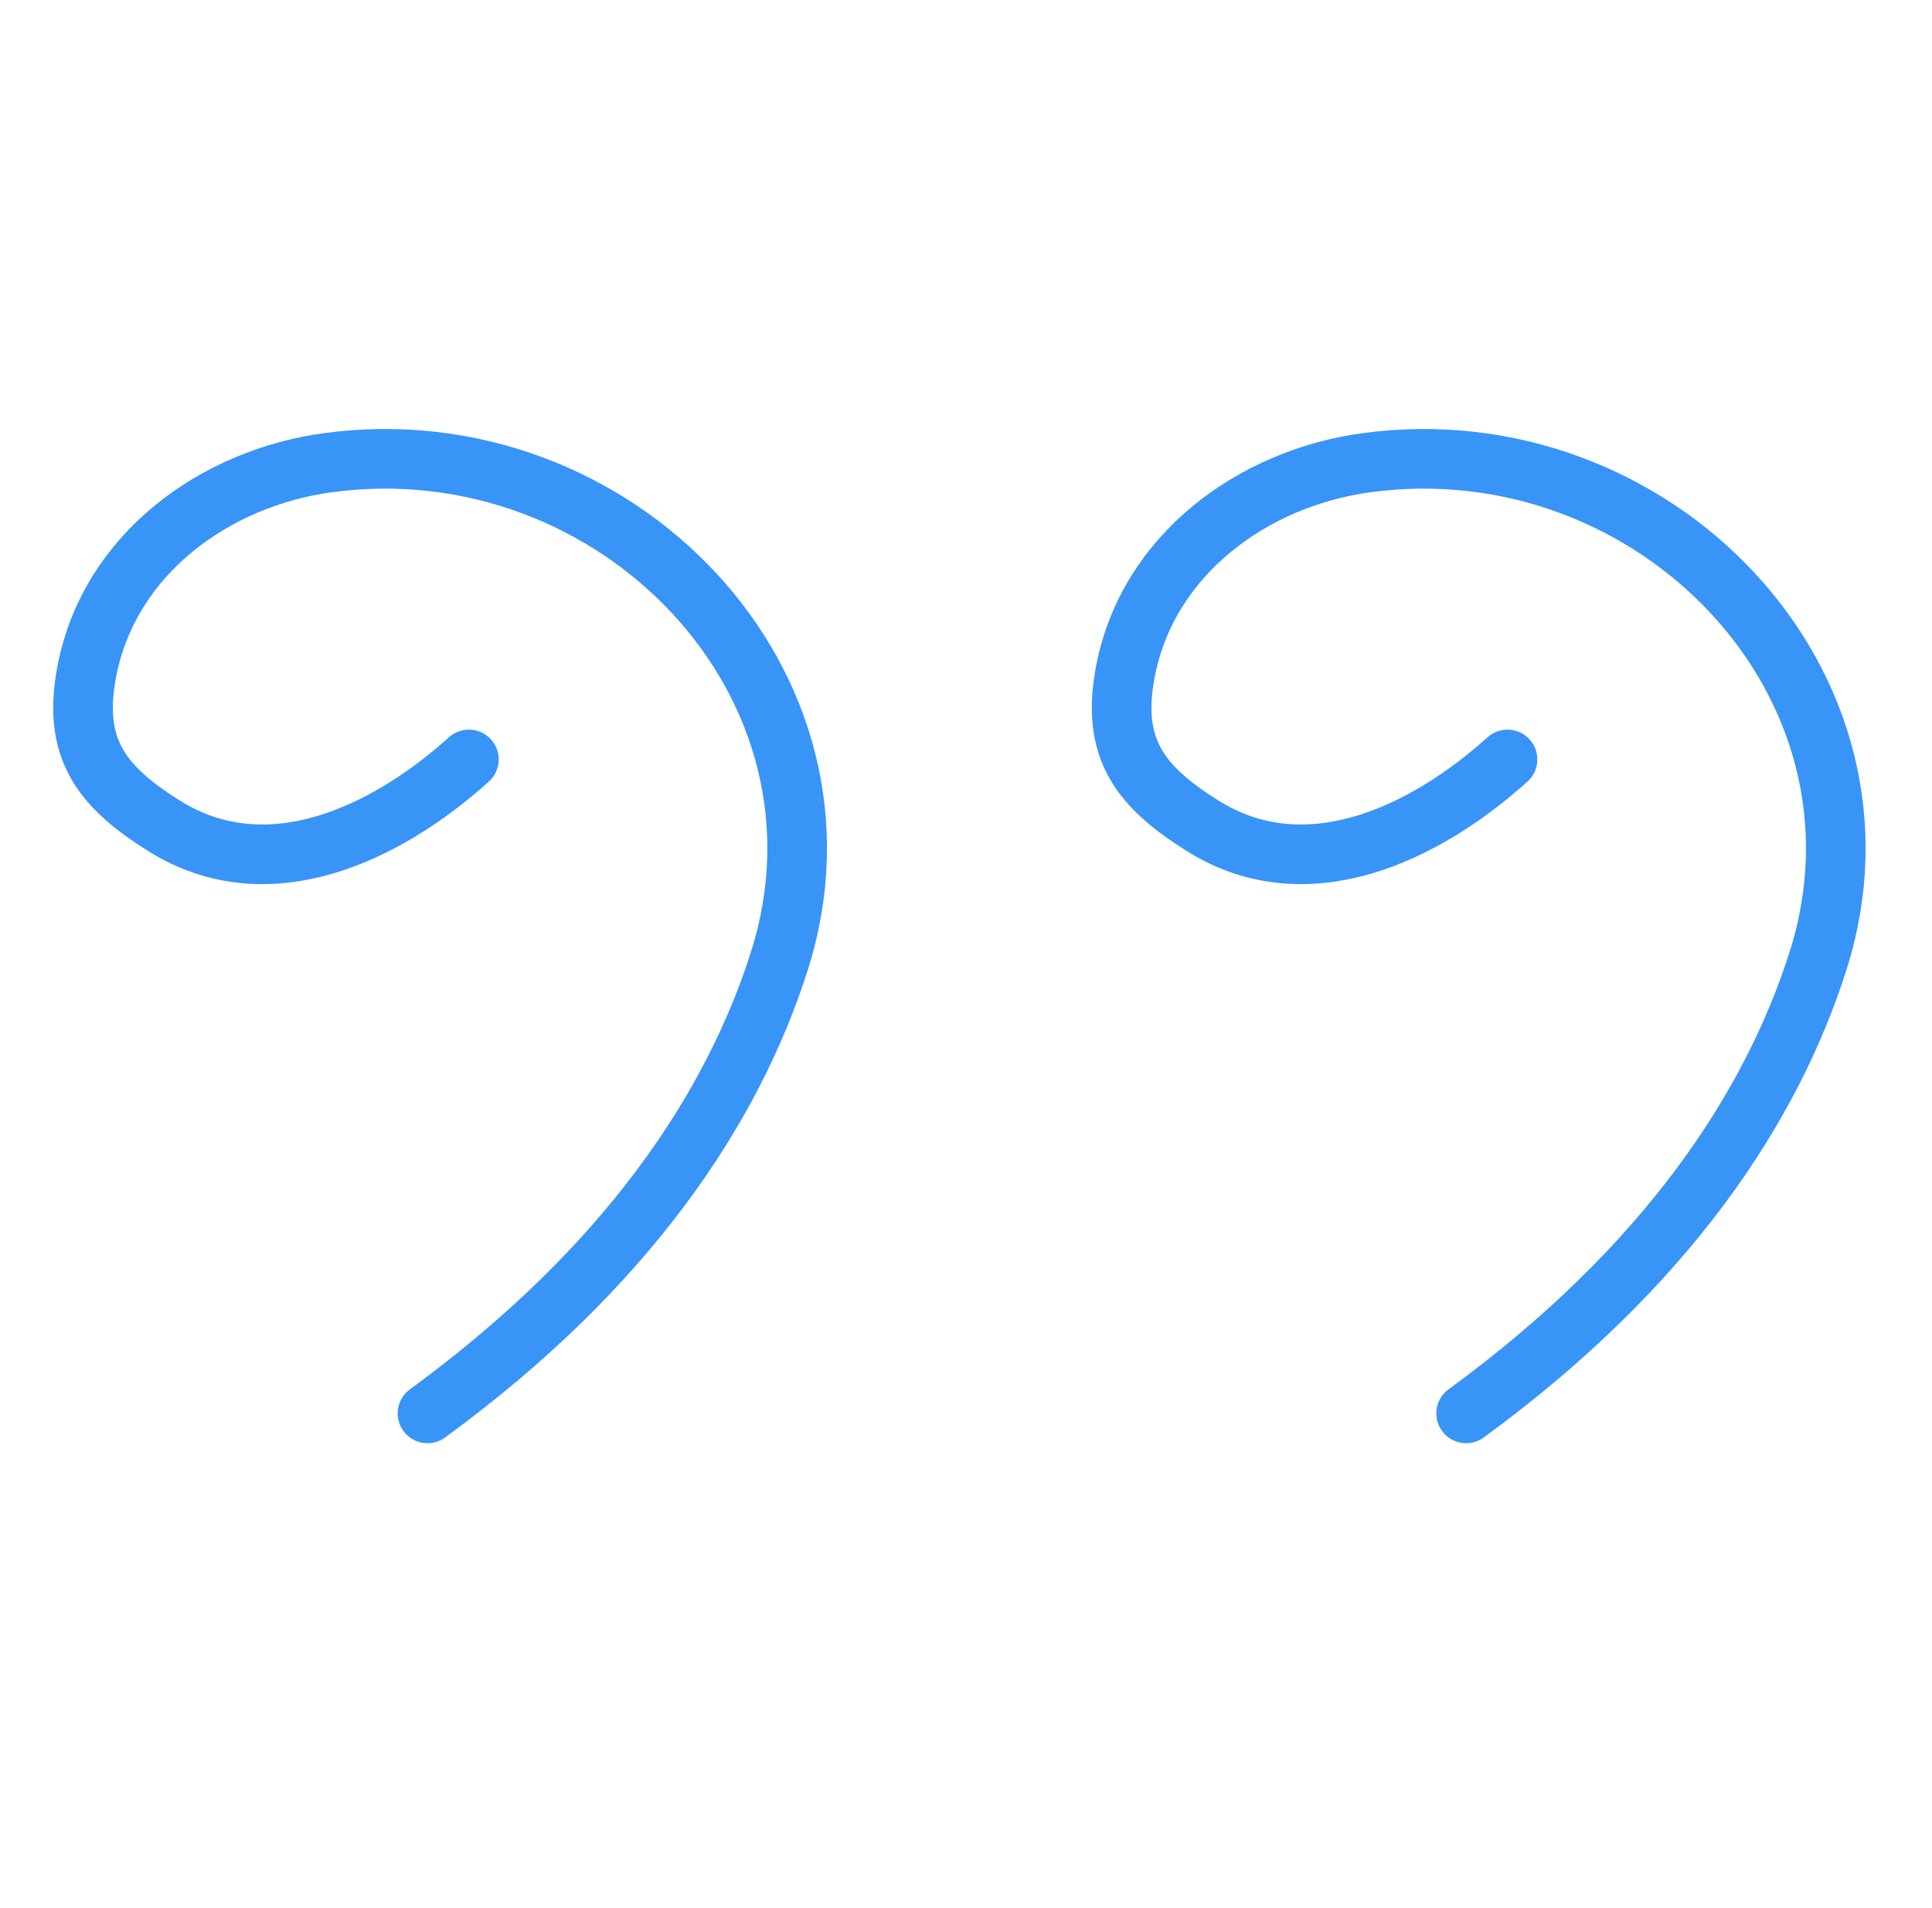 <svg width="81" height="80" viewBox="0 0 81 80" fill="none" xmlns="http://www.w3.org/2000/svg">
<path d="M63.203 31.841C59.72 34.976 54.758 37.352 50.416 34.62C47.79 32.969 46.555 31.378 47.19 28.119C48.14 23.246 52.529 20.049 57.281 19.401V19.401C69.336 17.757 79.909 28.693 76.221 40.287C74.278 46.397 69.921 53.085 61.468 59.259" stroke="#3994F7" stroke-width="2.5" stroke-linecap="round"/>
<path d="M19.658 31.841C16.175 34.976 11.213 37.352 6.871 34.62C4.245 32.969 3.01 31.378 3.645 28.119C4.595 23.246 8.984 20.049 13.736 19.401V19.401C25.791 17.757 36.364 28.693 32.676 40.287C30.733 46.397 26.376 53.085 17.923 59.259" stroke="#3994F7" stroke-width="2.5" stroke-linecap="round"/>
</svg>

